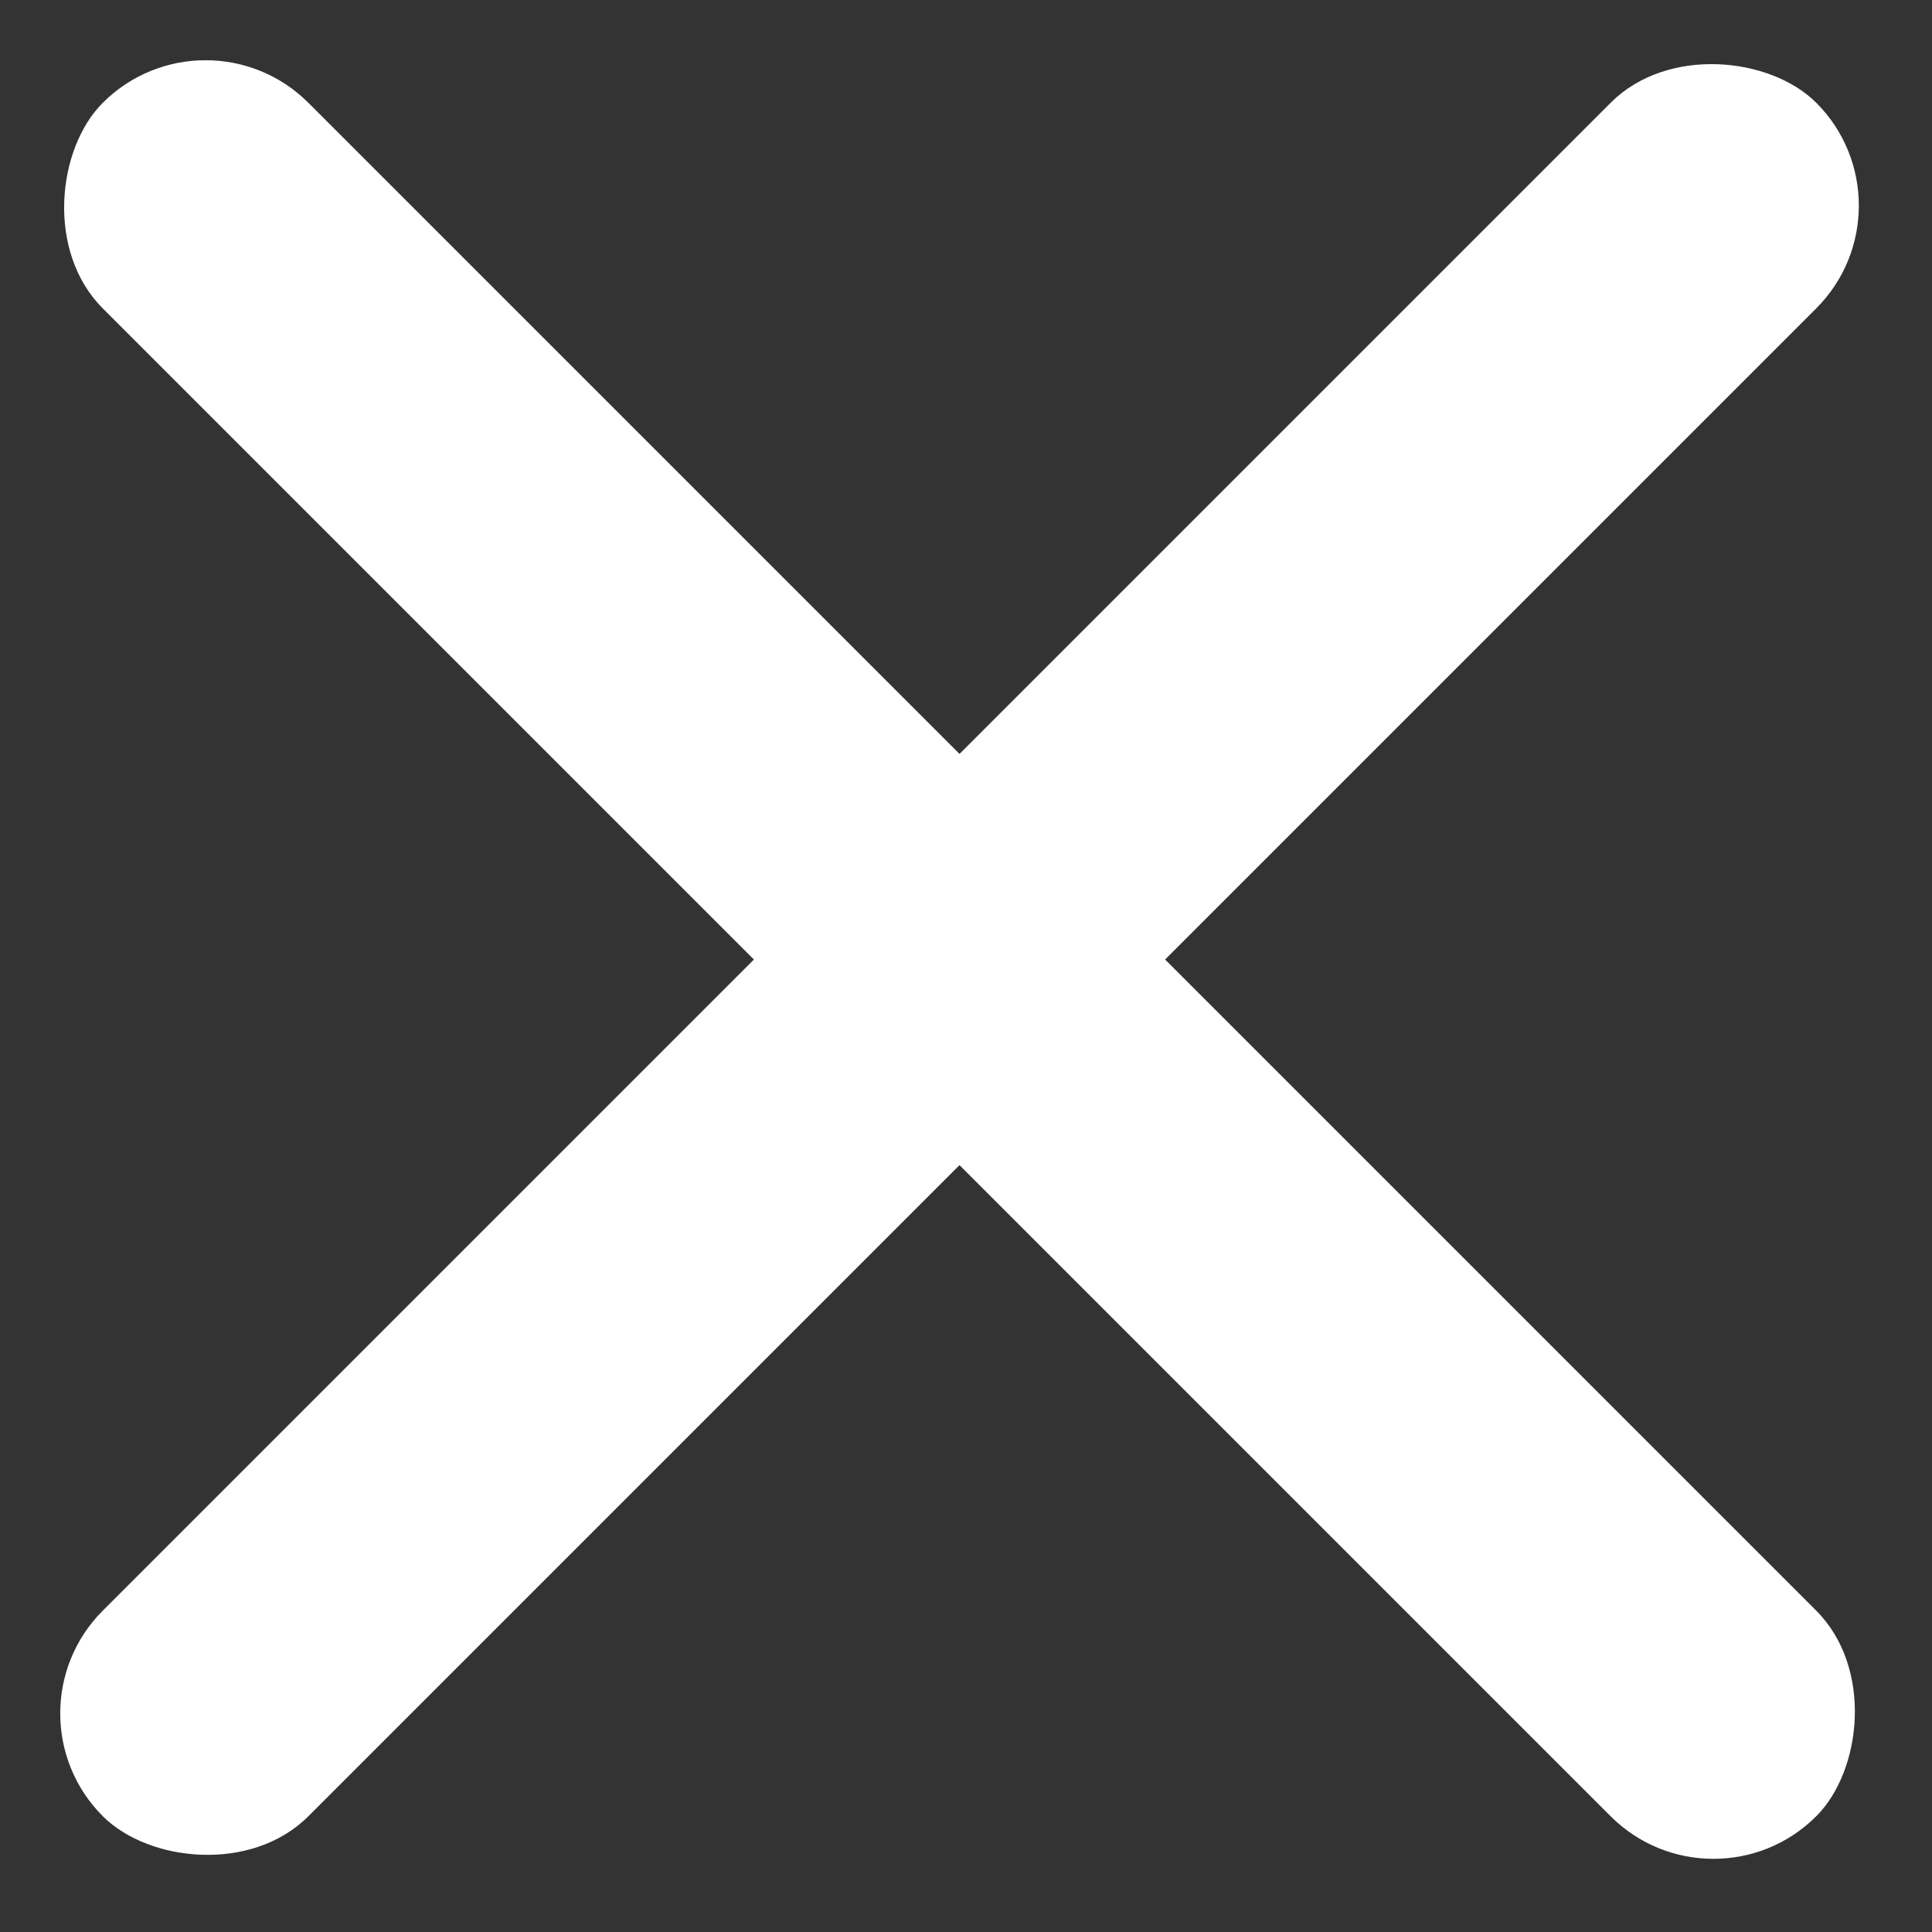 <?xml version="1.0" encoding="UTF-8"?> <svg xmlns="http://www.w3.org/2000/svg" width="30" height="30" viewBox="0 0 30 30" fill="none"><rect x="0" y="0" width="30" height="30" fill="#333333" stroke="none"/><rect x="29.799" y="3.192" width="37.627" height="4.515" rx="2.258" transform="rotate(135 29.799 3.192)" fill="white"></rect><rect x="26.606" y="29.799" width="37.627" height="4.515" rx="2.258" transform="rotate(-135 26.606 29.799)" fill="white"></rect></svg> 